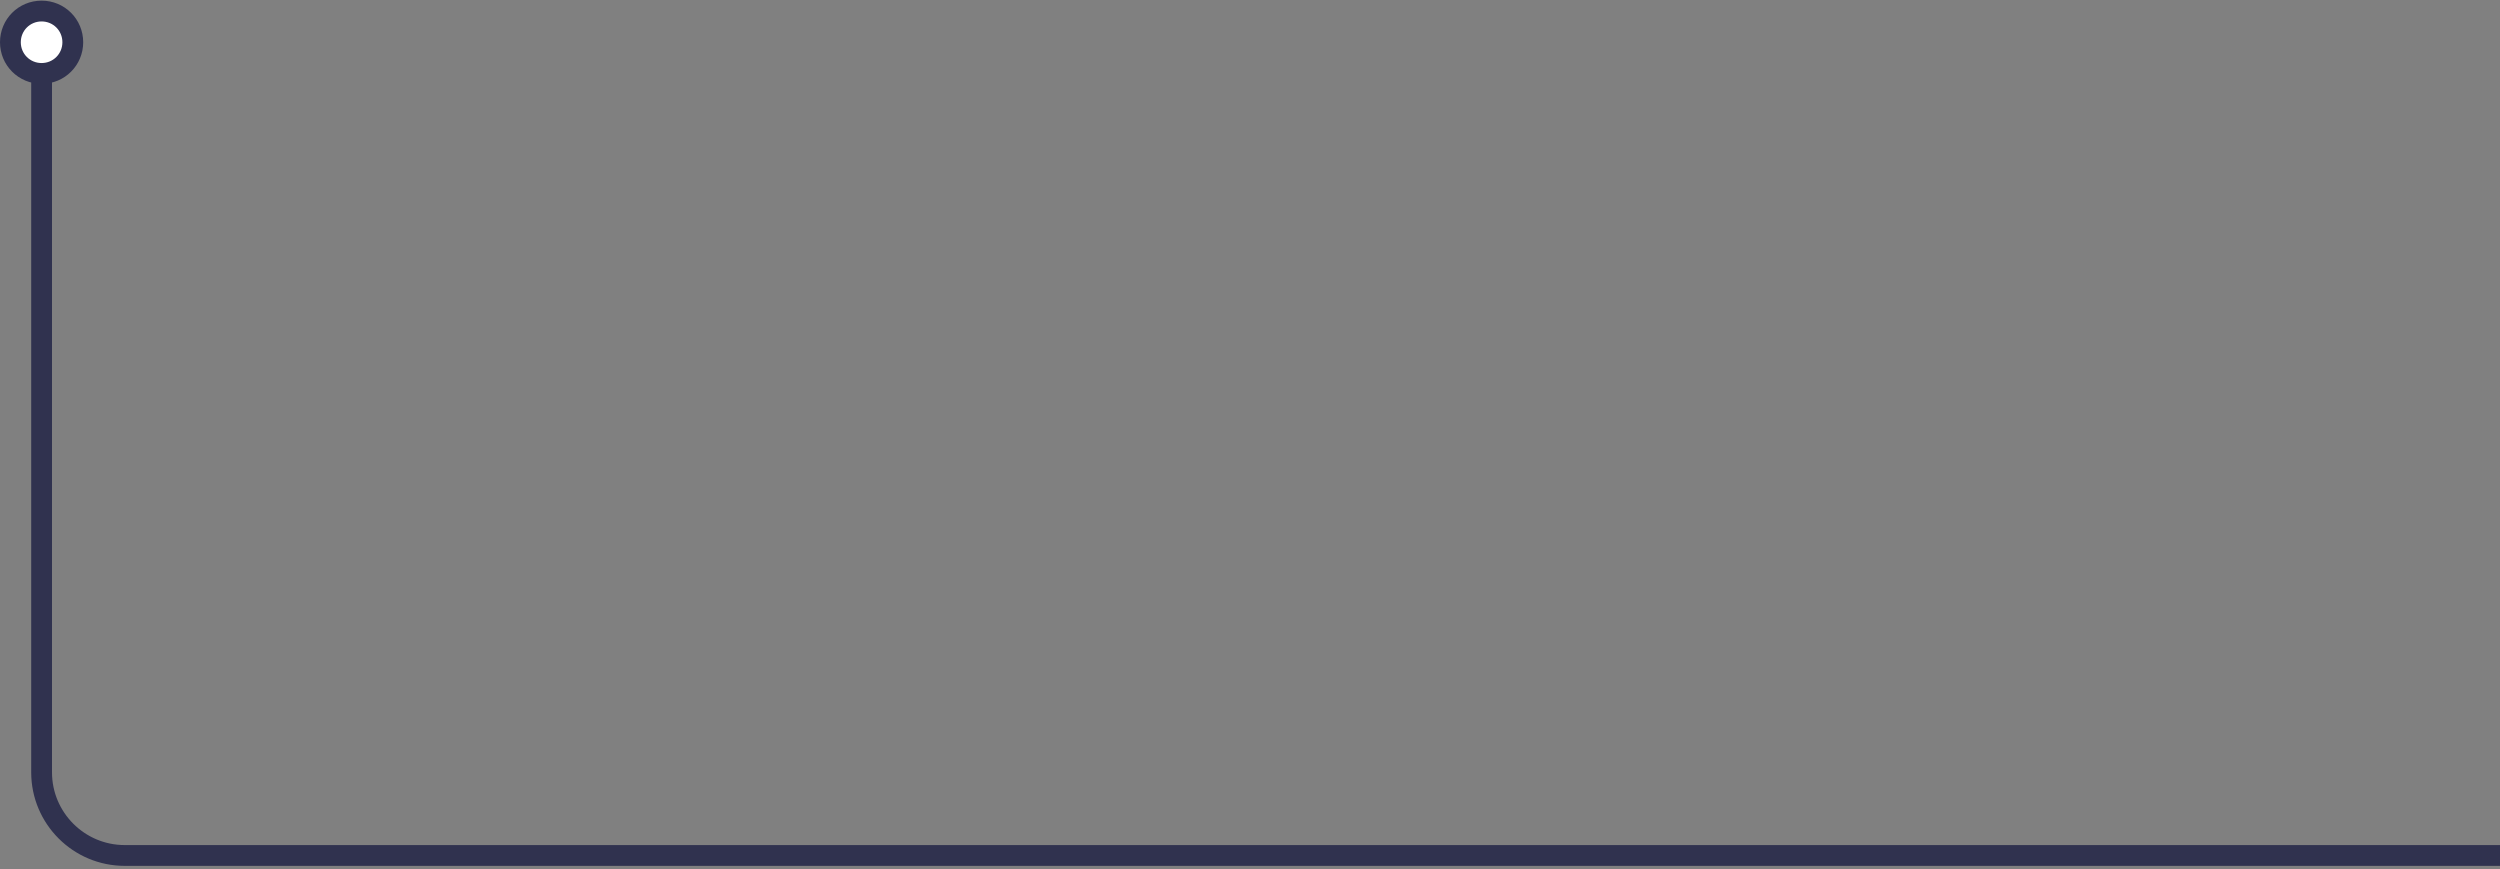 <svg width="601" height="209" viewBox="0 0 601 209" fill="none" xmlns="http://www.w3.org/2000/svg">
<rect x="0" y="0" width="601" height="209" fill="#808080" stroke="none"/>
<path d="M10 2.655C5.833 2.655 2.5 5.989 2.5 10.155C2.5 14.322 5.833 17.655 10 17.655C14.167 17.655 17.5 14.322 17.5 10.155C17.5 5.989 14.167 2.655 10 2.655Z" fill="white"/>
<path d="M10 17.655V185.655C10 196.701 18.954 205.655 30 205.655H601M2.5 10.155C2.5 5.989 5.833 2.655 10 2.655C14.167 2.655 17.5 5.989 17.5 10.155C17.5 14.322 14.167 17.655 10 17.655C5.833 17.655 2.5 14.322 2.5 10.155Z" stroke="#30324F" stroke-width="5"/>
</svg>
